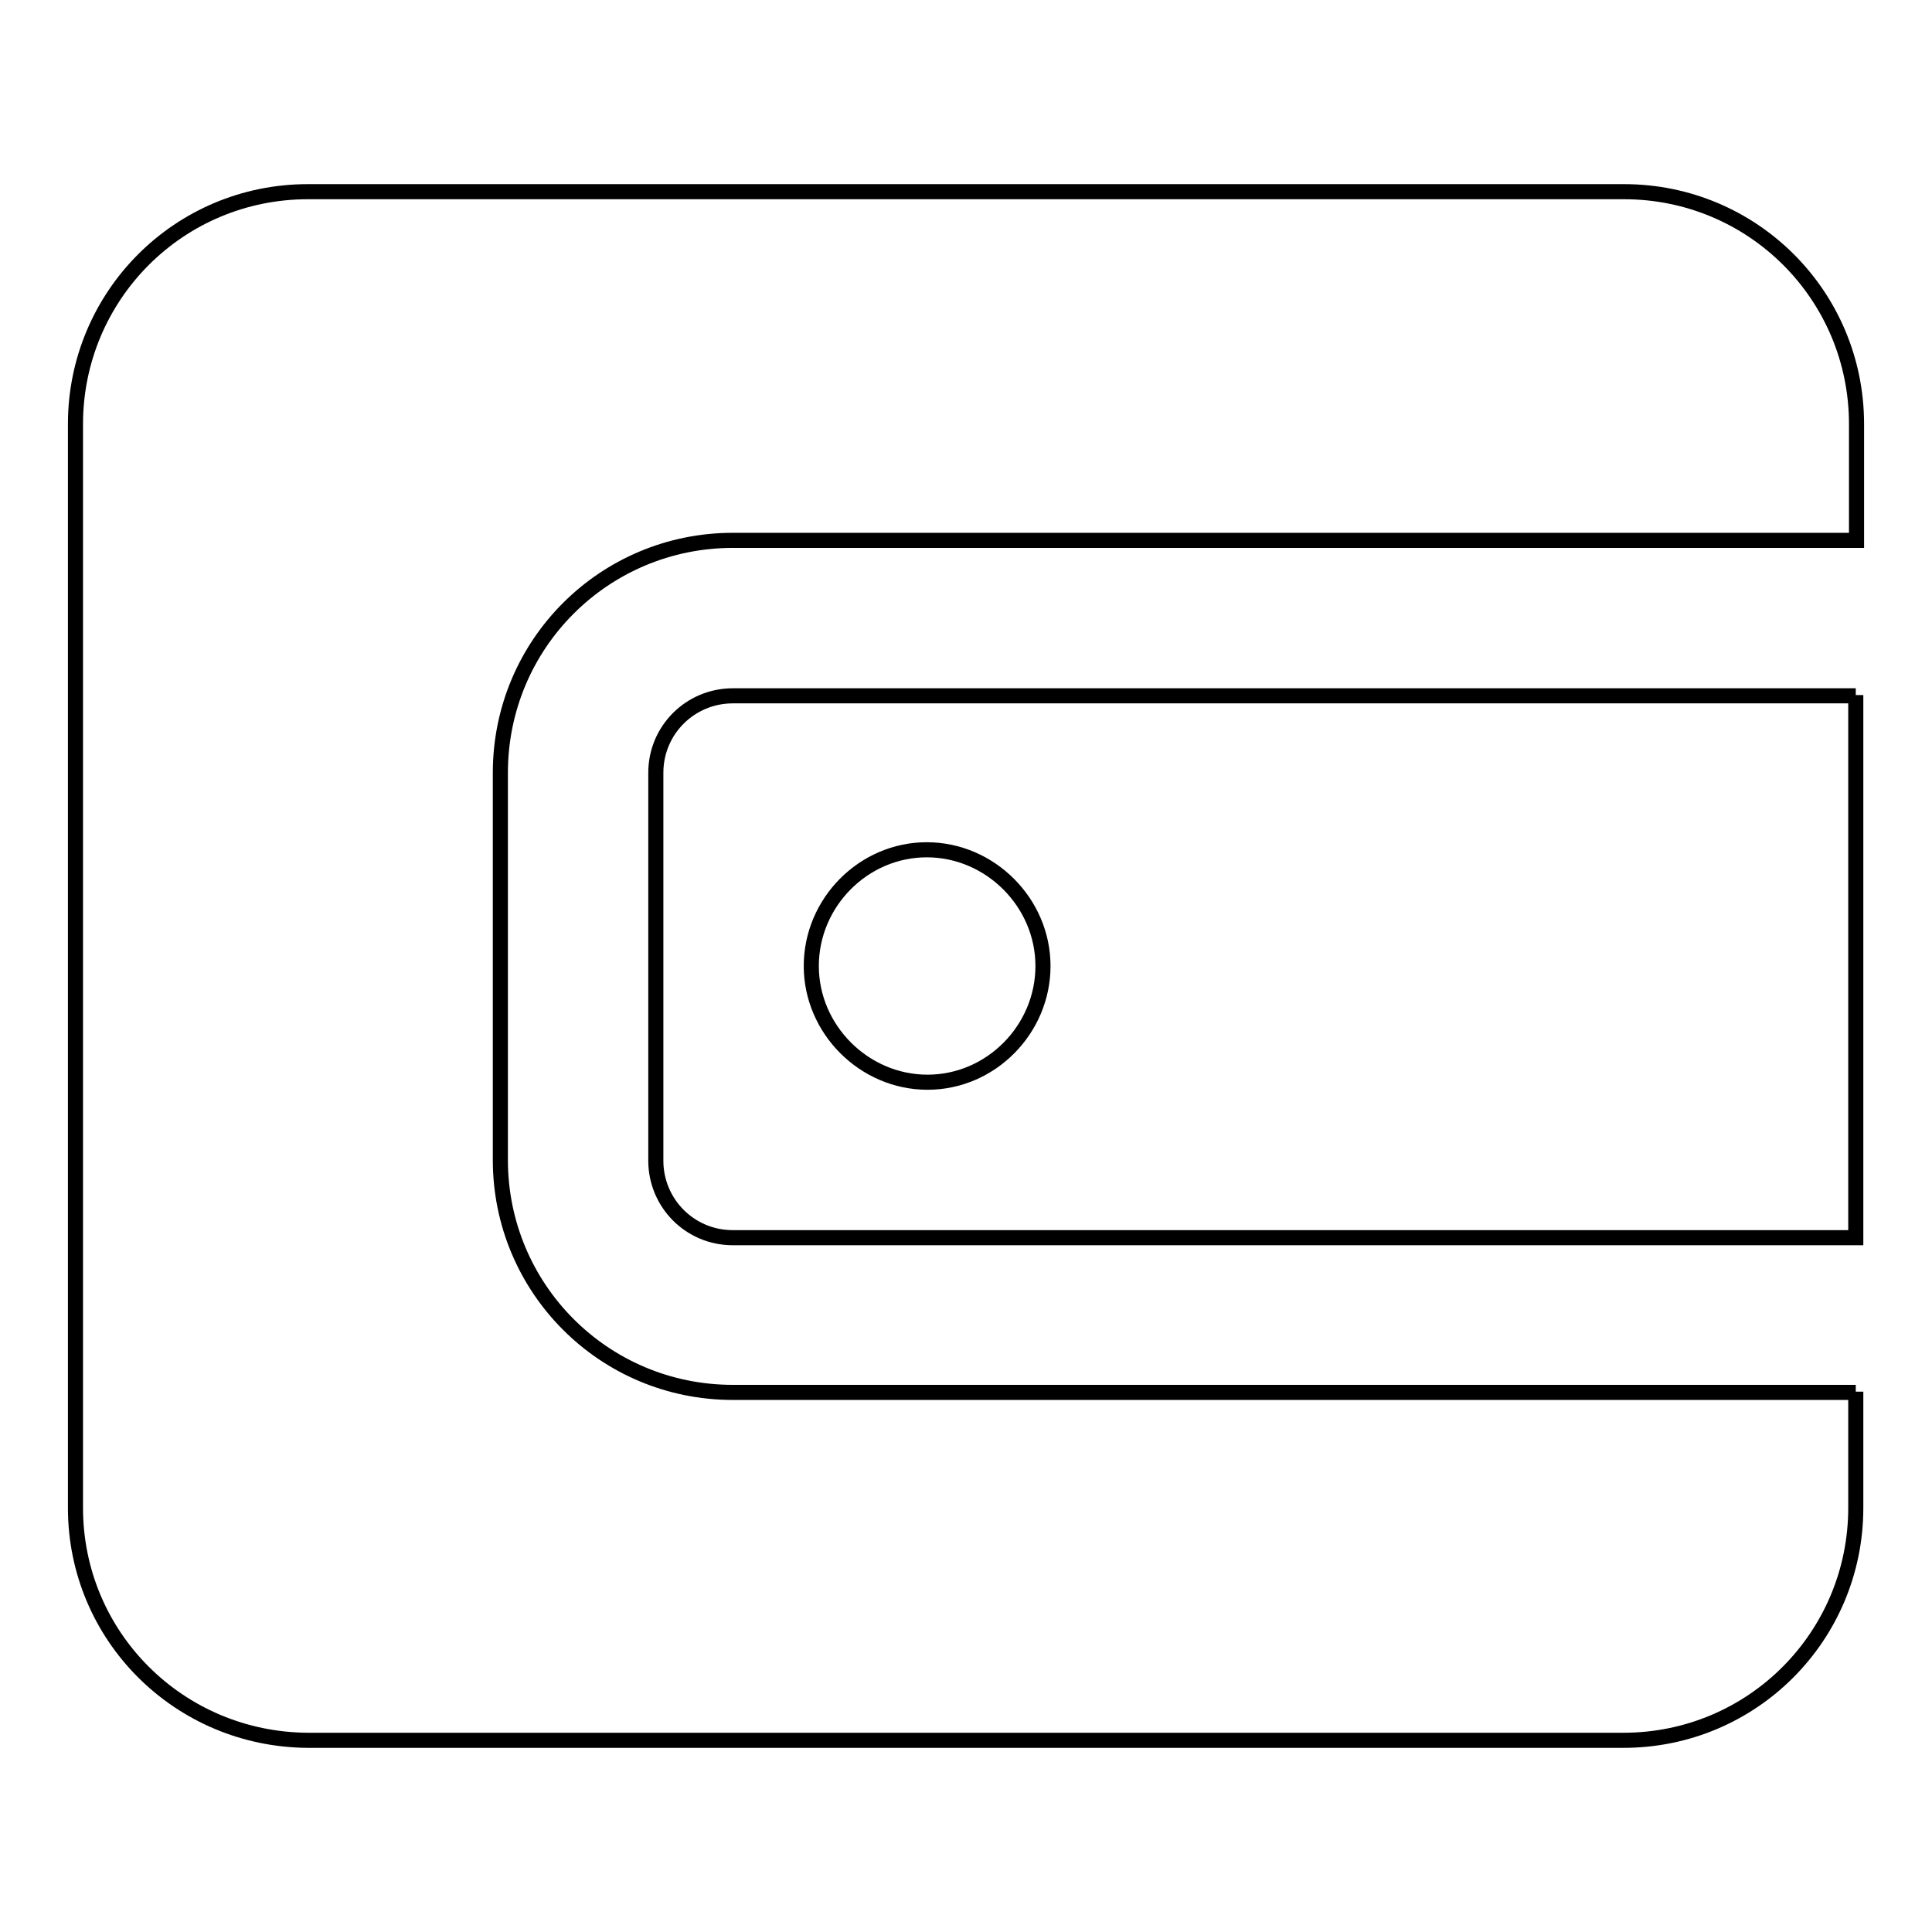 <?xml version="1.0" encoding="utf-8"?>
<!-- Svg Vector Icons : http://www.onlinewebfonts.com/icon -->
<!DOCTYPE svg PUBLIC "-//W3C//DTD SVG 1.1//EN" "http://www.w3.org/Graphics/SVG/1.1/DTD/svg11.dtd">
<svg version="1.1" xmlns="http://www.w3.org/2000/svg" xmlns:xlink="http://www.w3.org/1999/xlink" x="0px" y="0px" viewBox="0 0 256 256" enable-background="new 0 0 256 256" xml:space="preserve">
<g> <path stroke-width="2" fill-opacity="0" stroke="#000000"  d="M245.9,184.4v15.4c0,17-13.7,30.8-30.8,30.8H40.8C23.7,230.5,10,216.8,10,199.8V56.2 c0-17,13.7-30.8,30.8-30.8h174.4c17,0,30.8,13.7,30.8,30.8v15.4H97.1c-17,0-30.8,13.7-30.8,30.8v51.3c0,17,13.7,30.8,30.8,30.8 H245.9z M245.9,92.1V164H97.1c-5.7,0-10.2-4.6-10.2-10.2v-51.4c0-5.7,4.6-10.2,10.2-10.2H245.9z M138.2,128c0-8.4-7-15.4-15.4-15.4 s-15.3,7-15.3,15.4c0,8.4,7,15.4,15.4,15.4C131.3,143.4,138.2,136.4,138.2,128z"/></g>
</svg>